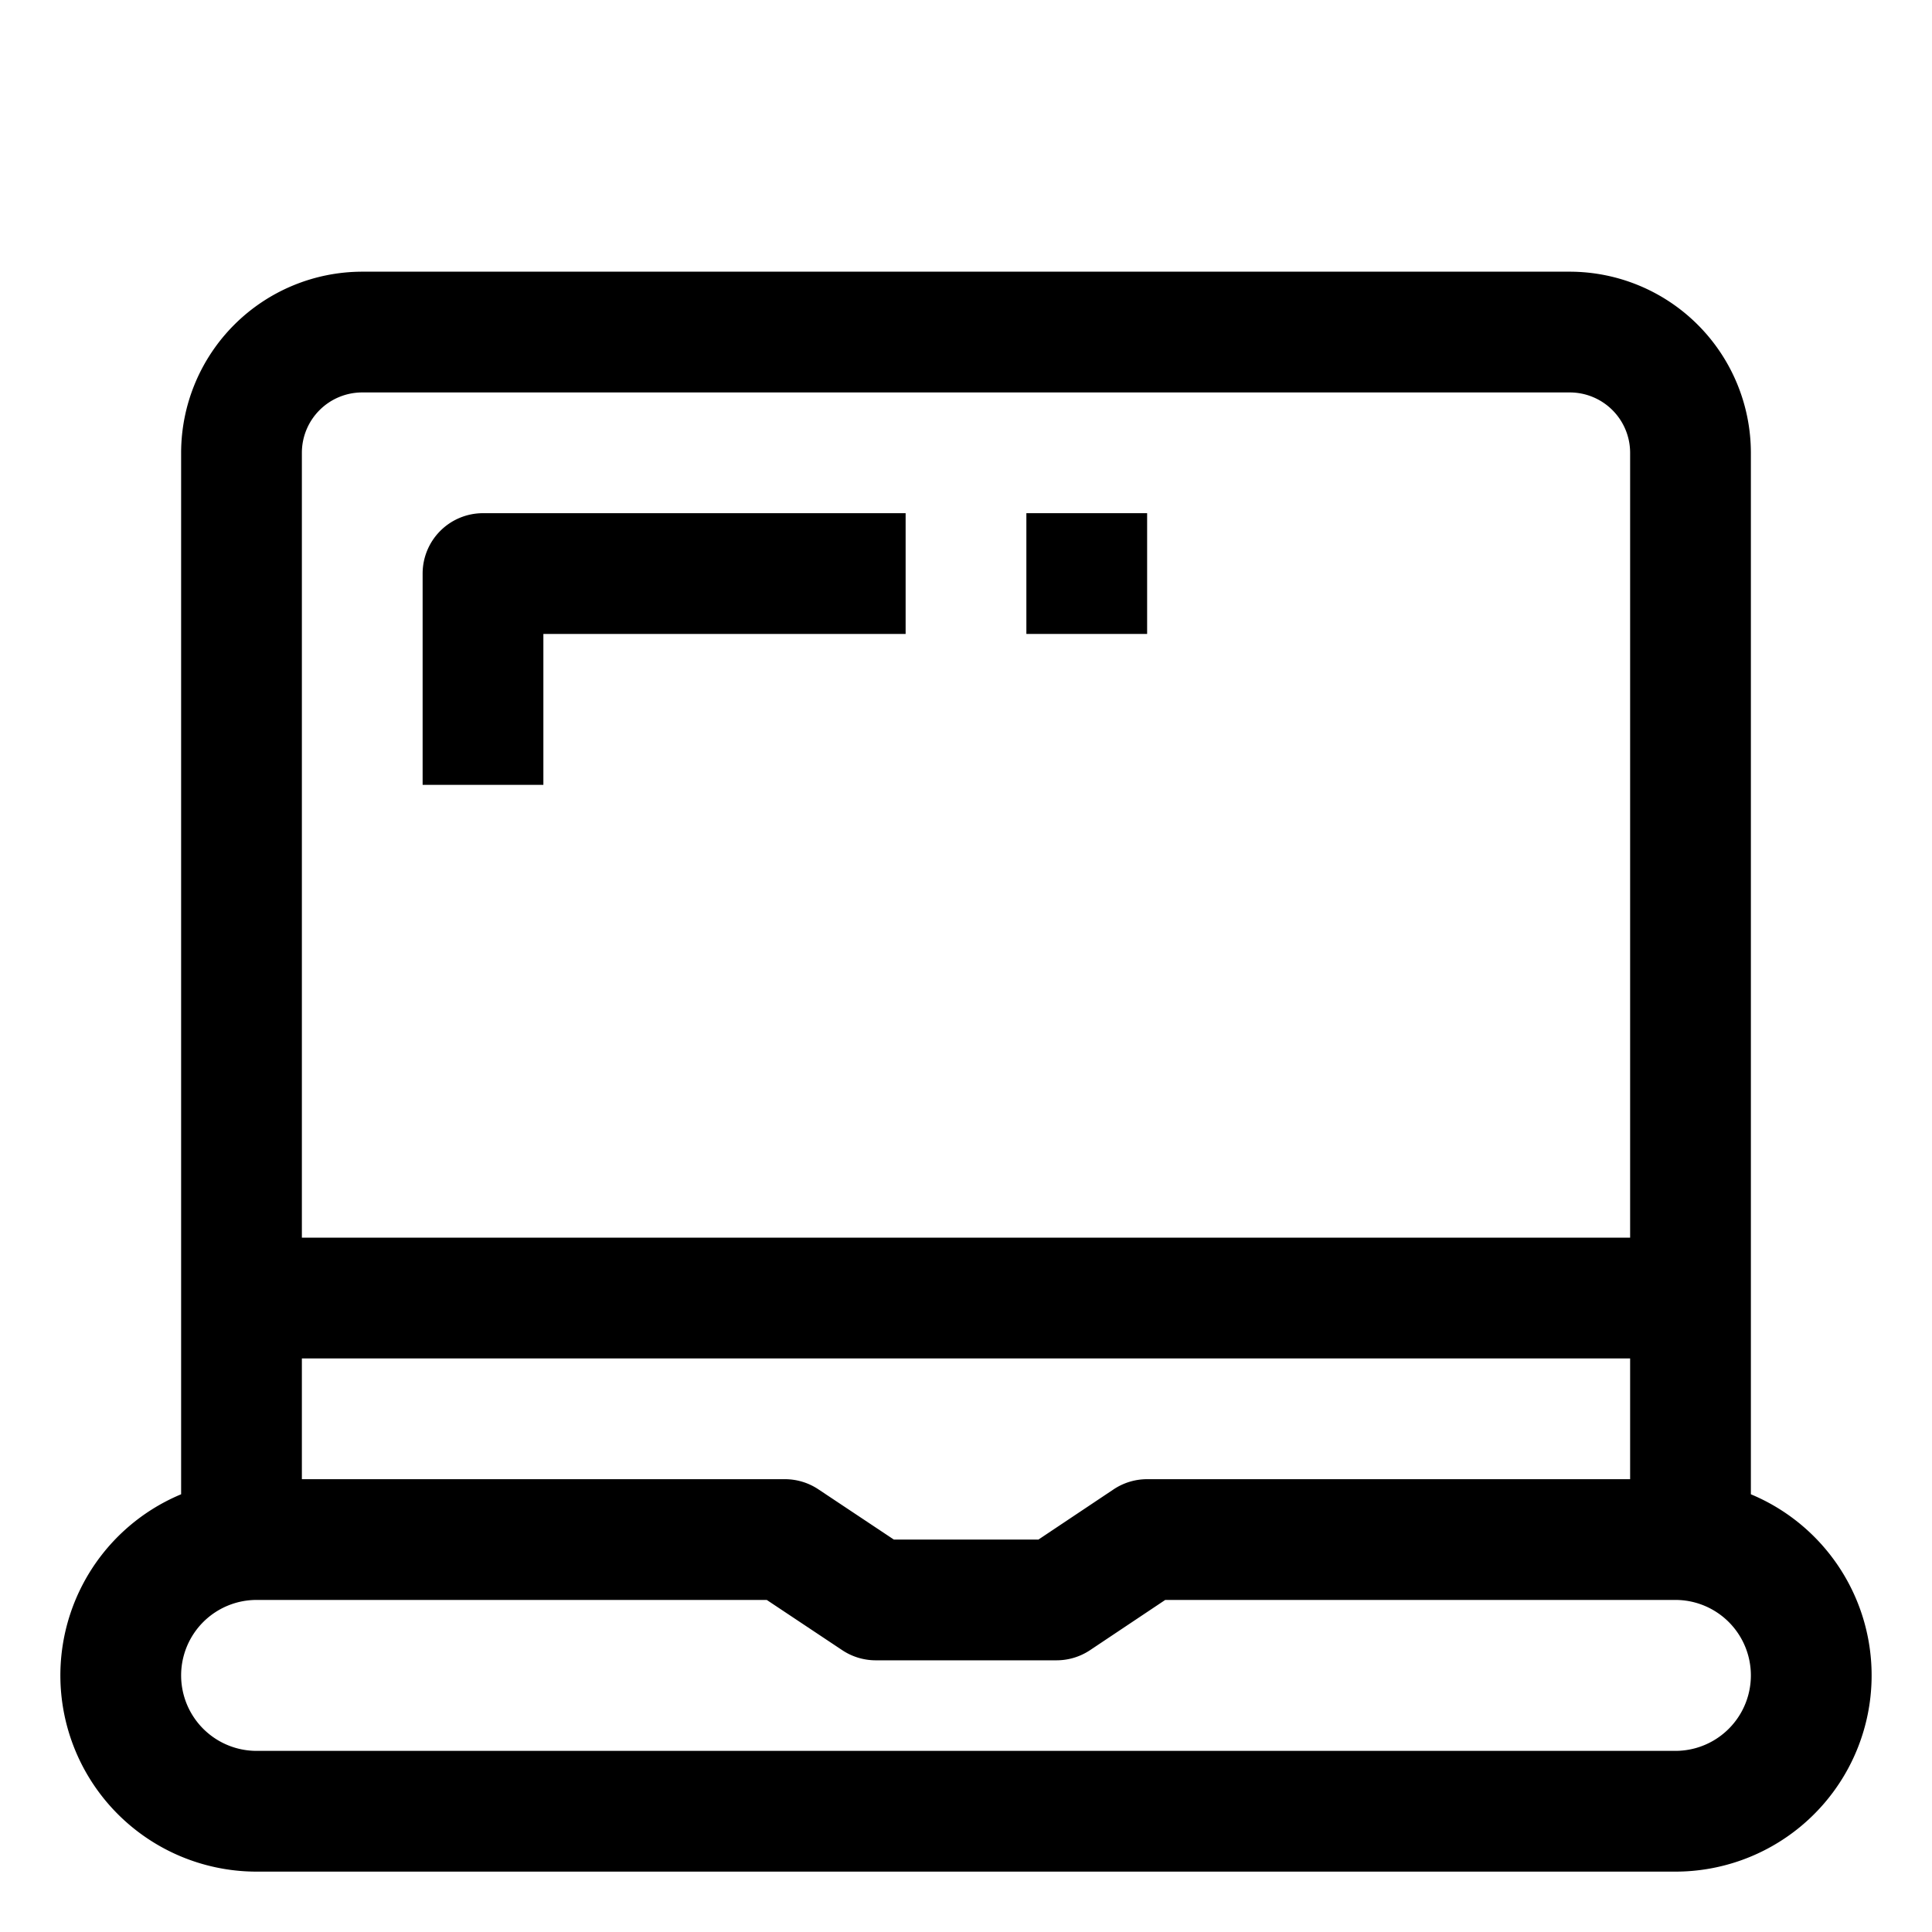 <?xml version="1.0" ?>
<svg fill="#000000" width="800px" height="800px" viewBox="0 0 64 64" data-name="Material Expand" id="Material_Expand" xmlns="http://www.w3.org/2000/svg"><path d="M58,49.5V15a6.006,6.006,0,0,0-6-6H12a6.006,6.006,0,0,0-6,6V49.5A6.5,6.5,0,0,0,8.5,62h47A6.5,6.5,0,0,0,58,49.5ZM38,49a2,2,0,0,0-1.109.336L34.4,51h-4.79l-2.5-1.664A2,2,0,0,0,26,49H10V45H54v4ZM12,13H52a2,2,0,0,1,2,2V41H10V15A2,2,0,0,1,12,13ZM55.5,58H8.5a2.5,2.5,0,0,1,0-5H25.4l2.5,1.664A2,2,0,0,0,29,55h6a2,2,0,0,0,1.109-.336L38.6,53H55.5a2.5,2.5,0,0,1,0,5Z"/><path d="M18,21H30V17H16a2,2,0,0,0-2,2v7h4Z"/><rect height="4" width="4" x="34" y="17"/></svg>